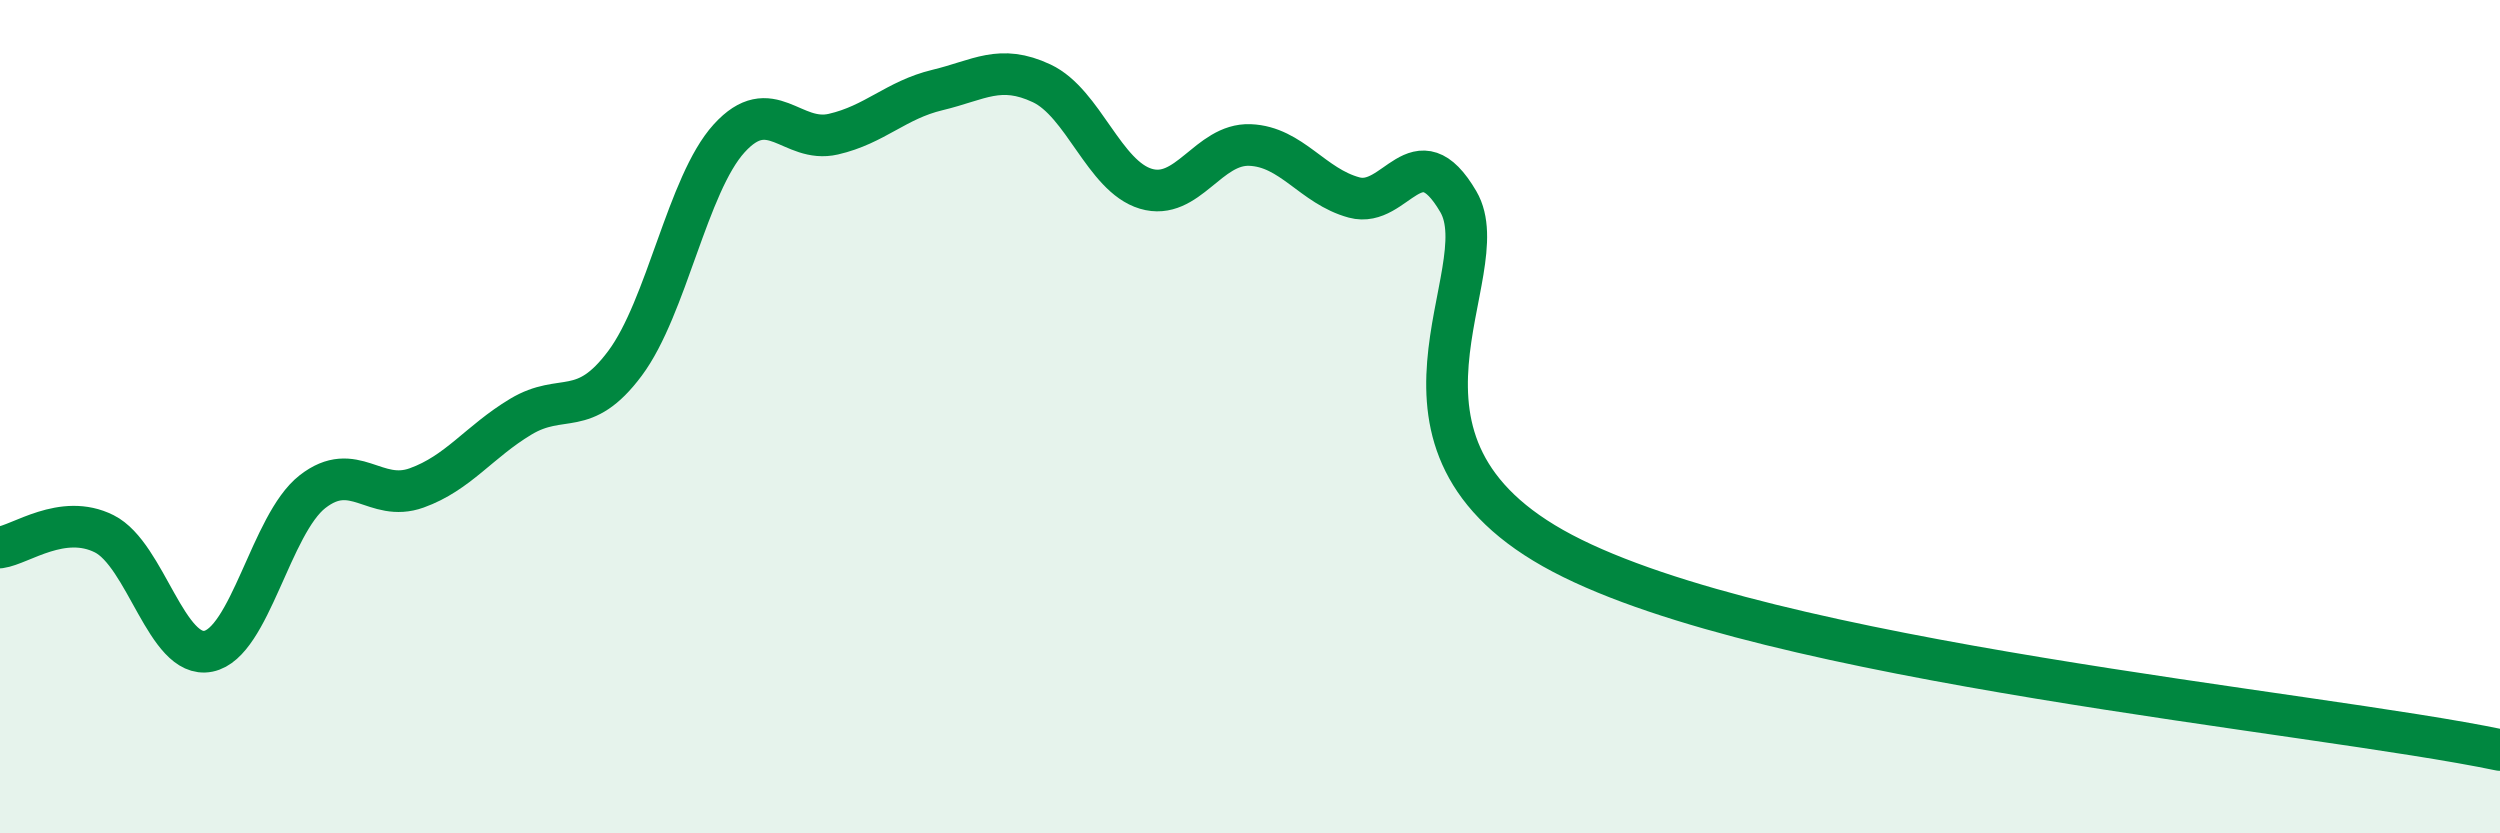 
    <svg width="60" height="20" viewBox="0 0 60 20" xmlns="http://www.w3.org/2000/svg">
      <path
        d="M 0,13.14 C 0.5,13.07 1.5,12.31 2.5,12.81 C 3.5,13.31 4,15.83 5,15.63 C 6,15.43 6.5,12.58 7.5,11.8 C 8.5,11.02 9,12.07 10,11.71 C 11,11.35 11.5,10.6 12.5,10 C 13.5,9.4 14,10.06 15,8.72 C 16,7.38 16.5,4.42 17.5,3.32 C 18.5,2.22 19,3.45 20,3.22 C 21,2.99 21.5,2.4 22.5,2.16 C 23.5,1.92 24,1.53 25,2 C 26,2.47 26.5,4.23 27.5,4.53 C 28.5,4.83 29,3.44 30,3.48 C 31,3.52 31.5,4.47 32.5,4.74 C 33.5,5.01 34,3.13 35,4.84 C 36,6.55 32.5,10.65 37.5,13.28 C 42.5,15.91 55.5,17.06 60,18L60 20L0 20Z"
        fill="#008740"
        opacity="0.1"
        stroke-linecap="round"
        stroke-linejoin="round"
      />
      <path
        d="M 0,13.14 C 0.5,13.07 1.5,12.31 2.5,12.81 C 3.5,13.31 4,15.83 5,15.63 C 6,15.43 6.5,12.58 7.5,11.8 C 8.5,11.02 9,12.07 10,11.71 C 11,11.35 11.5,10.6 12.5,10 C 13.5,9.4 14,10.06 15,8.72 C 16,7.38 16.5,4.42 17.5,3.32 C 18.5,2.22 19,3.45 20,3.22 C 21,2.99 21.5,2.4 22.5,2.16 C 23.5,1.92 24,1.53 25,2 C 26,2.47 26.5,4.23 27.5,4.53 C 28.5,4.83 29,3.44 30,3.48 C 31,3.52 31.5,4.47 32.5,4.74 C 33.5,5.01 34,3.13 35,4.84 C 36,6.55 32.5,10.65 37.5,13.28 C 42.5,15.91 55.5,17.06 60,18"
        stroke="#008740"
        stroke-width="1"
        fill="none"
        stroke-linecap="round"
        stroke-linejoin="round"
      />
    </svg>
  